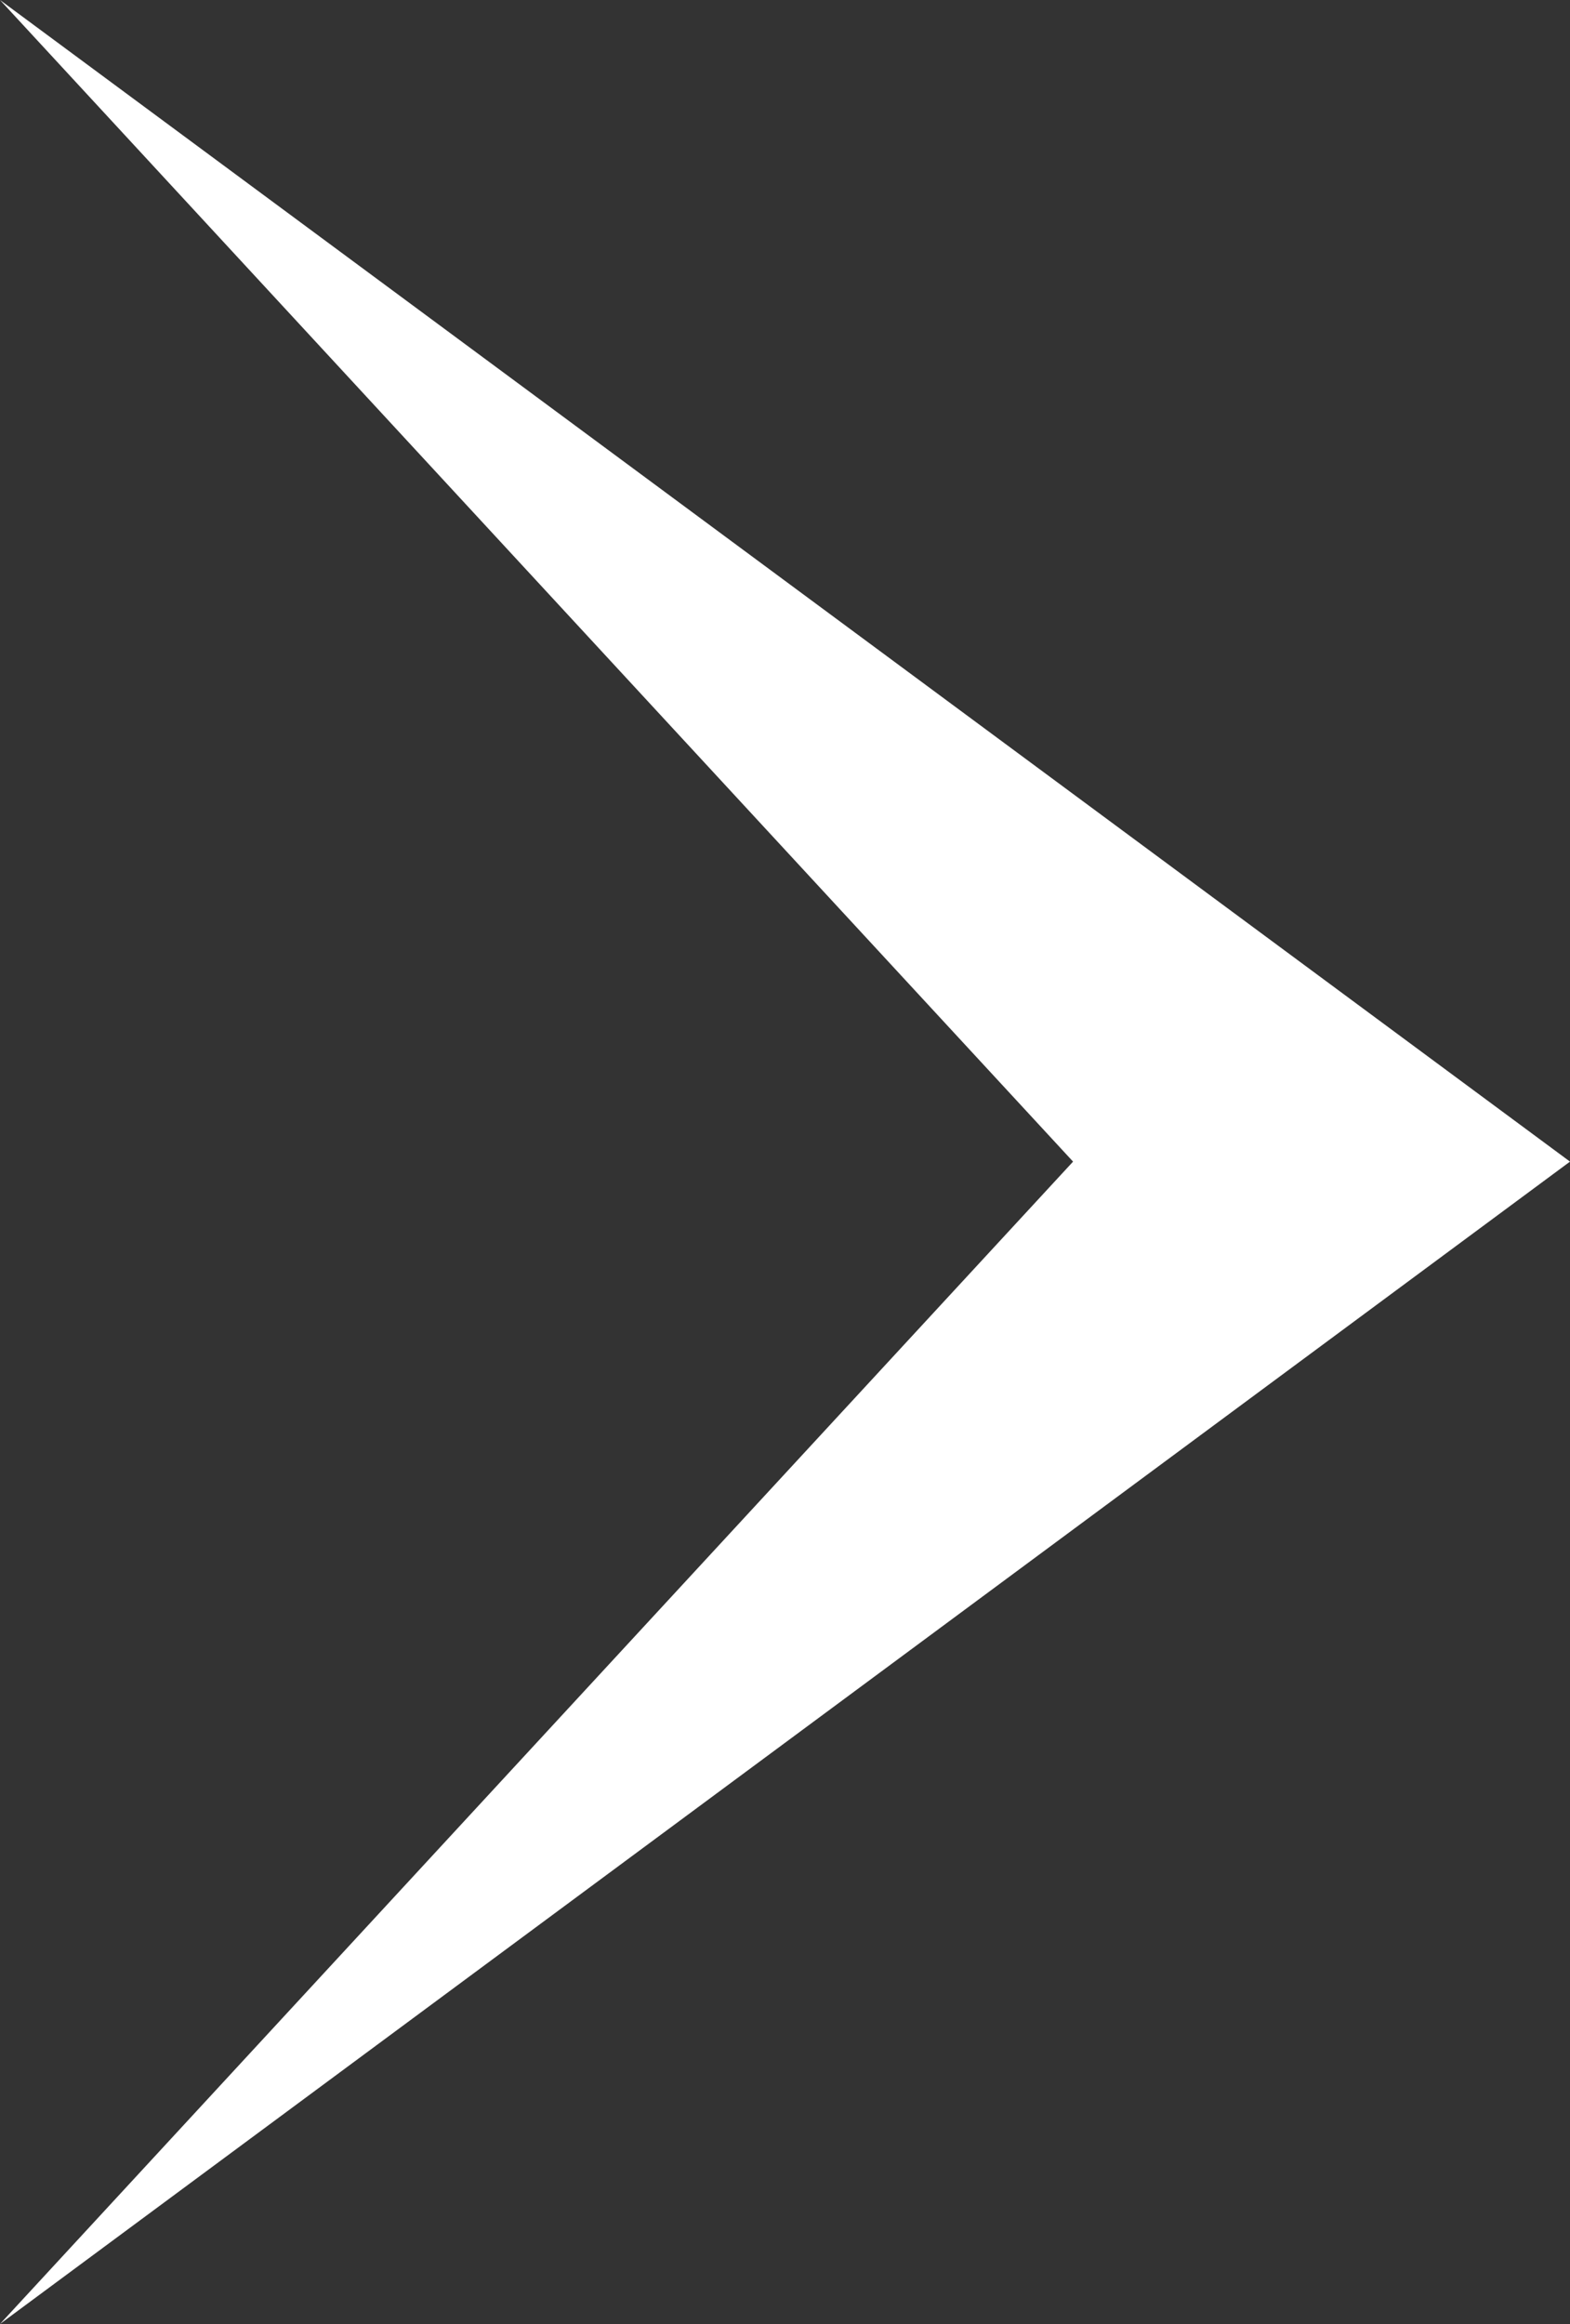 <svg width="25" height="37" viewBox="0 0 25 37" fill="none" xmlns="http://www.w3.org/2000/svg">
<rect x="0" y="0" width="25" height="37" fill="#333333" stroke="none"/>
<path d="M4.41221e-07 0L17.087 18.494L0 37L25 18.494L4.41221e-07 0Z" fill="white"/>
</svg>
